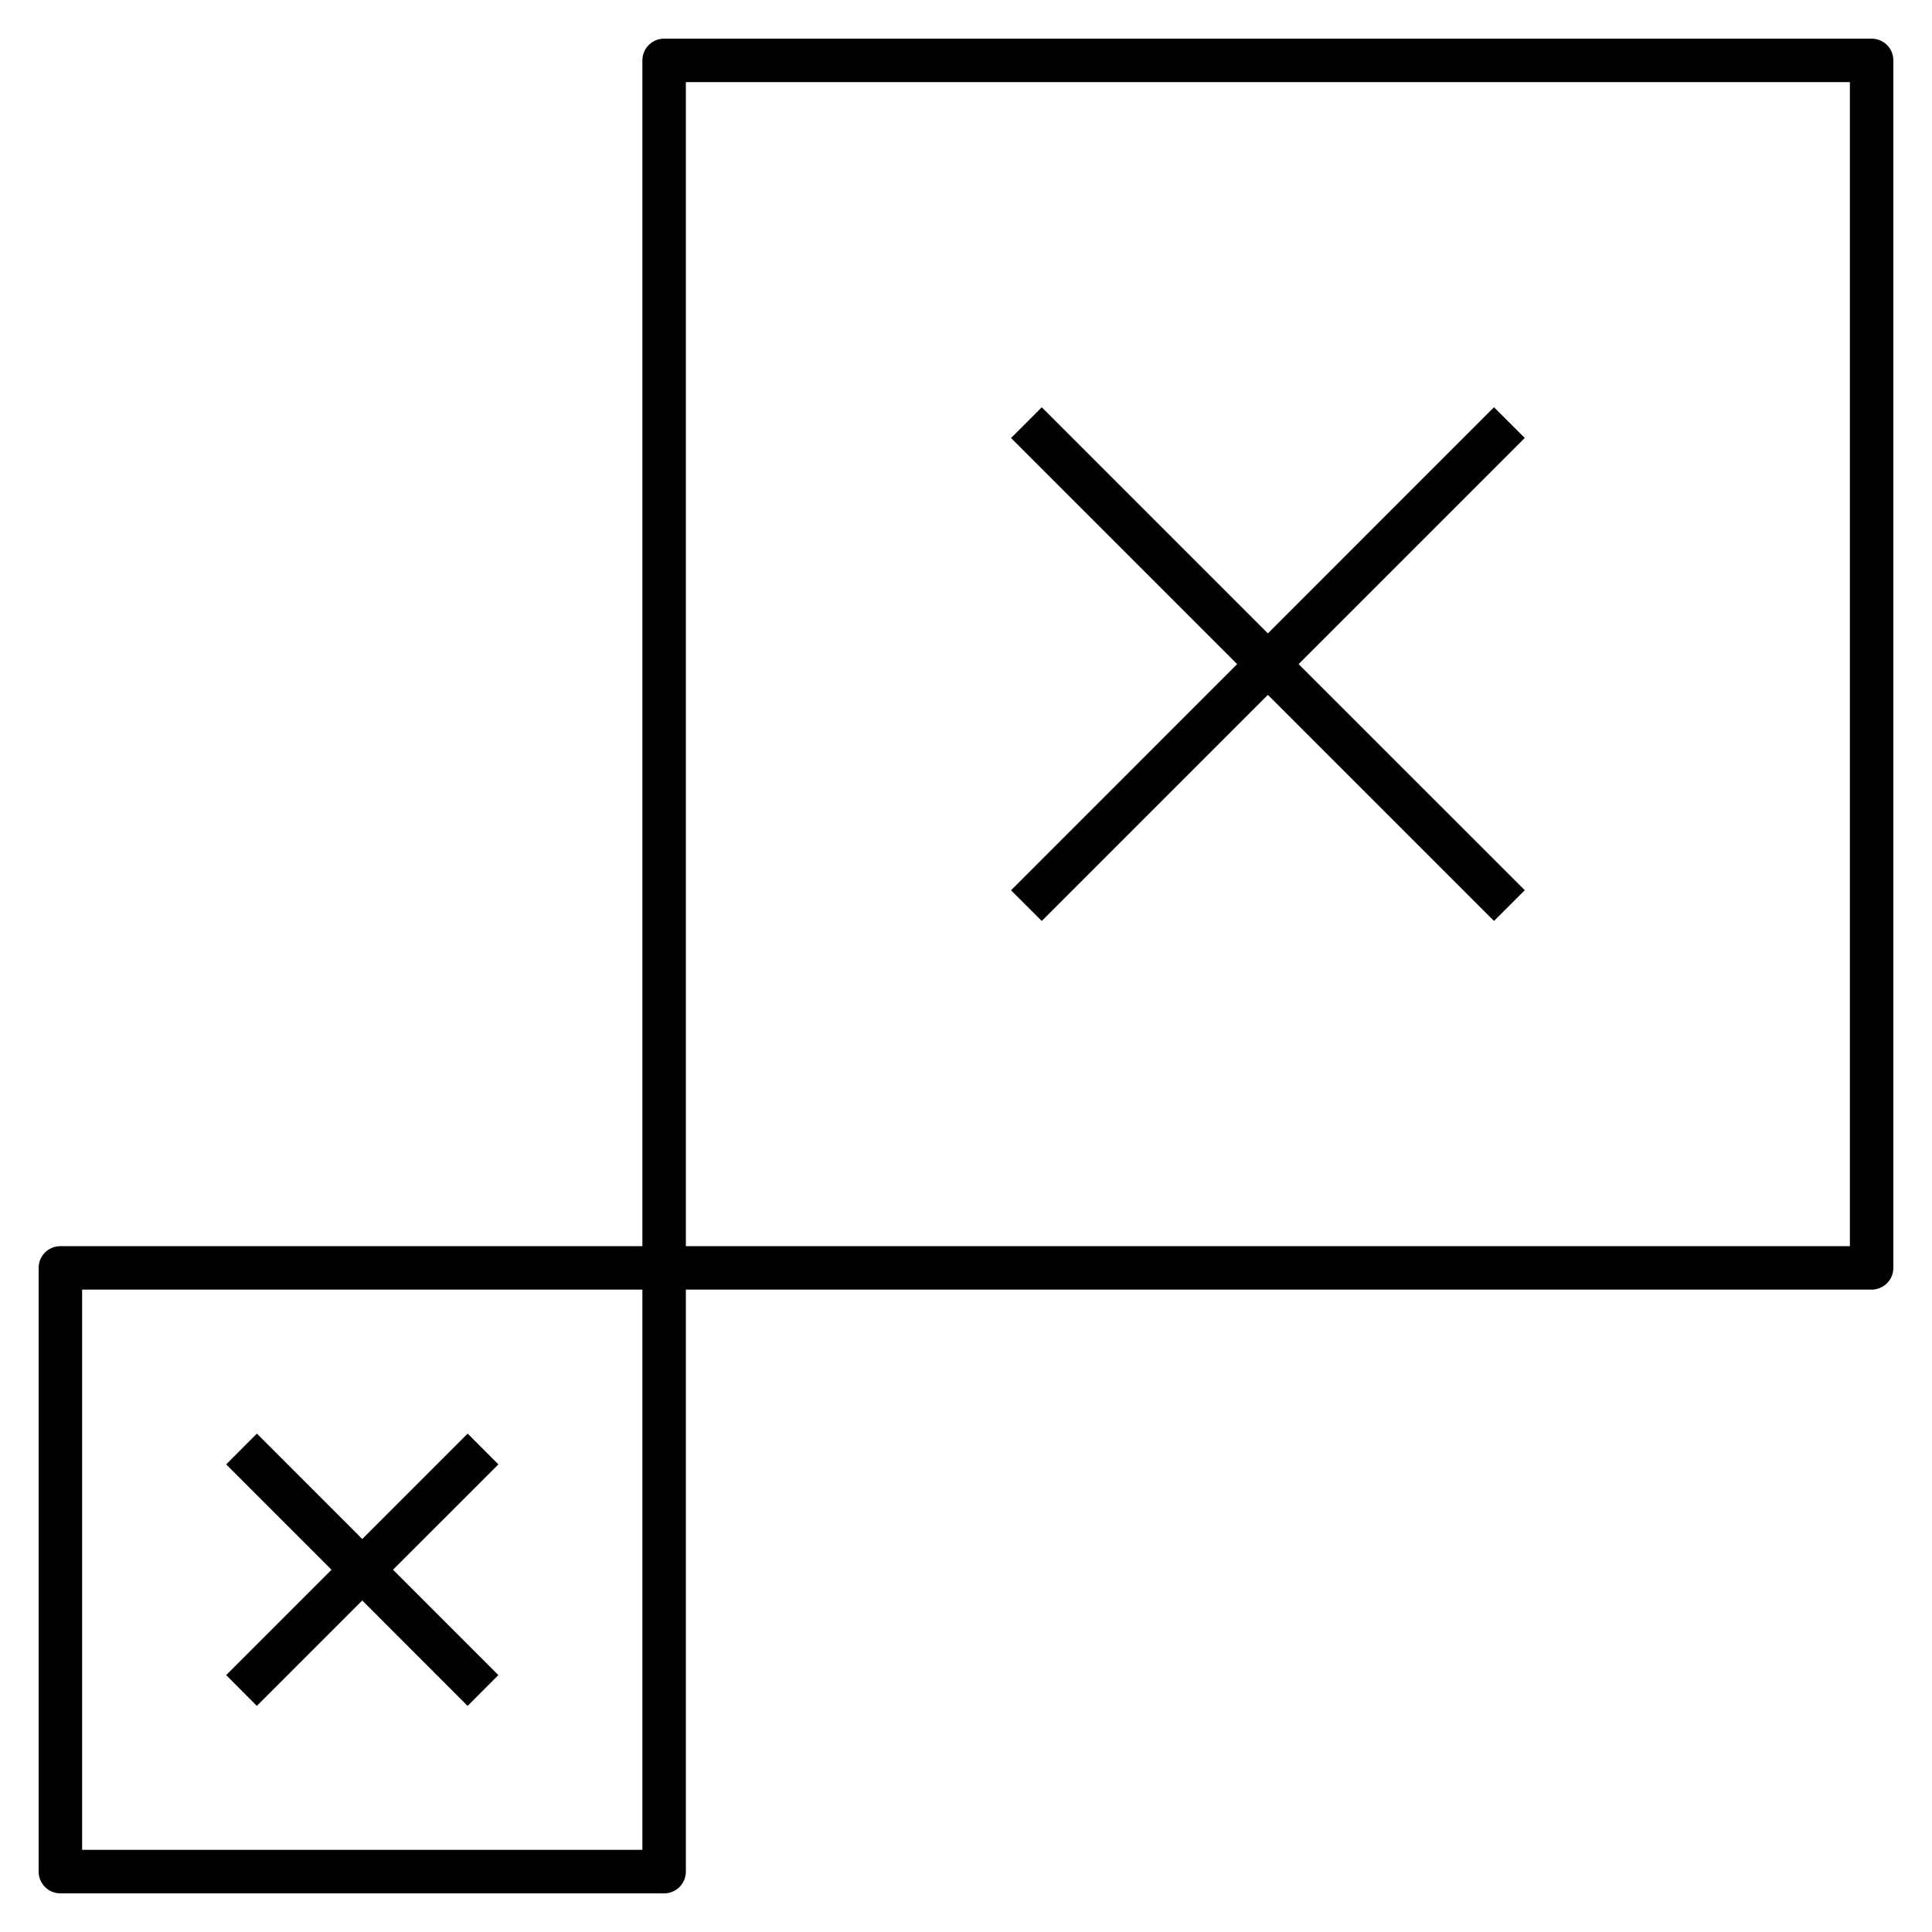 <?xml version="1.0" encoding="iso-8859-1"?>

<svg fill="#000000" version="1.1" id="Layer_1" xmlns="http://www.w3.org/2000/svg" xmlns:xlink="http://www.w3.org/1999/xlink" 
	 viewBox="0 0 32 32" xml:space="preserve">
<path id="advanced--threats_1_" d="M3.746,27.745L5.491,26l-1.745-1.745l0.509-0.51L6,25.491l1.746-1.746l0.509,0.51L6.509,26
	l1.745,1.745l-0.509,0.51L6,26.509l-1.746,1.746L3.746,27.745z M31.36,1v20c0,0.199-0.161,0.36-0.36,0.36H11.36V31
	c0,0.199-0.161,0.36-0.36,0.36H1c-0.199,0-0.36-0.161-0.36-0.36V21c0-0.199,0.161-0.36,0.36-0.36h9.64V1
	c0-0.199,0.161-0.36,0.36-0.36h20C31.199,0.64,31.36,0.801,31.36,1z M10.64,21.36H1.36v9.279h9.28
	C10.64,30.639,10.64,21.36,10.64,21.36z M30.64,1.36H11.36v19.28h19.28V1.36z M17.255,15.254L21,11.509l3.745,3.745l0.51-0.509
	L21.509,11l3.746-3.746l-0.51-0.509L21,10.491l-3.745-3.745l-0.509,0.509L20.491,11l-3.745,3.746L17.255,15.254z"/>
<rect id="_Transparent_Rectangle" style="fill:none;" width="32" height="32"/>
</svg>